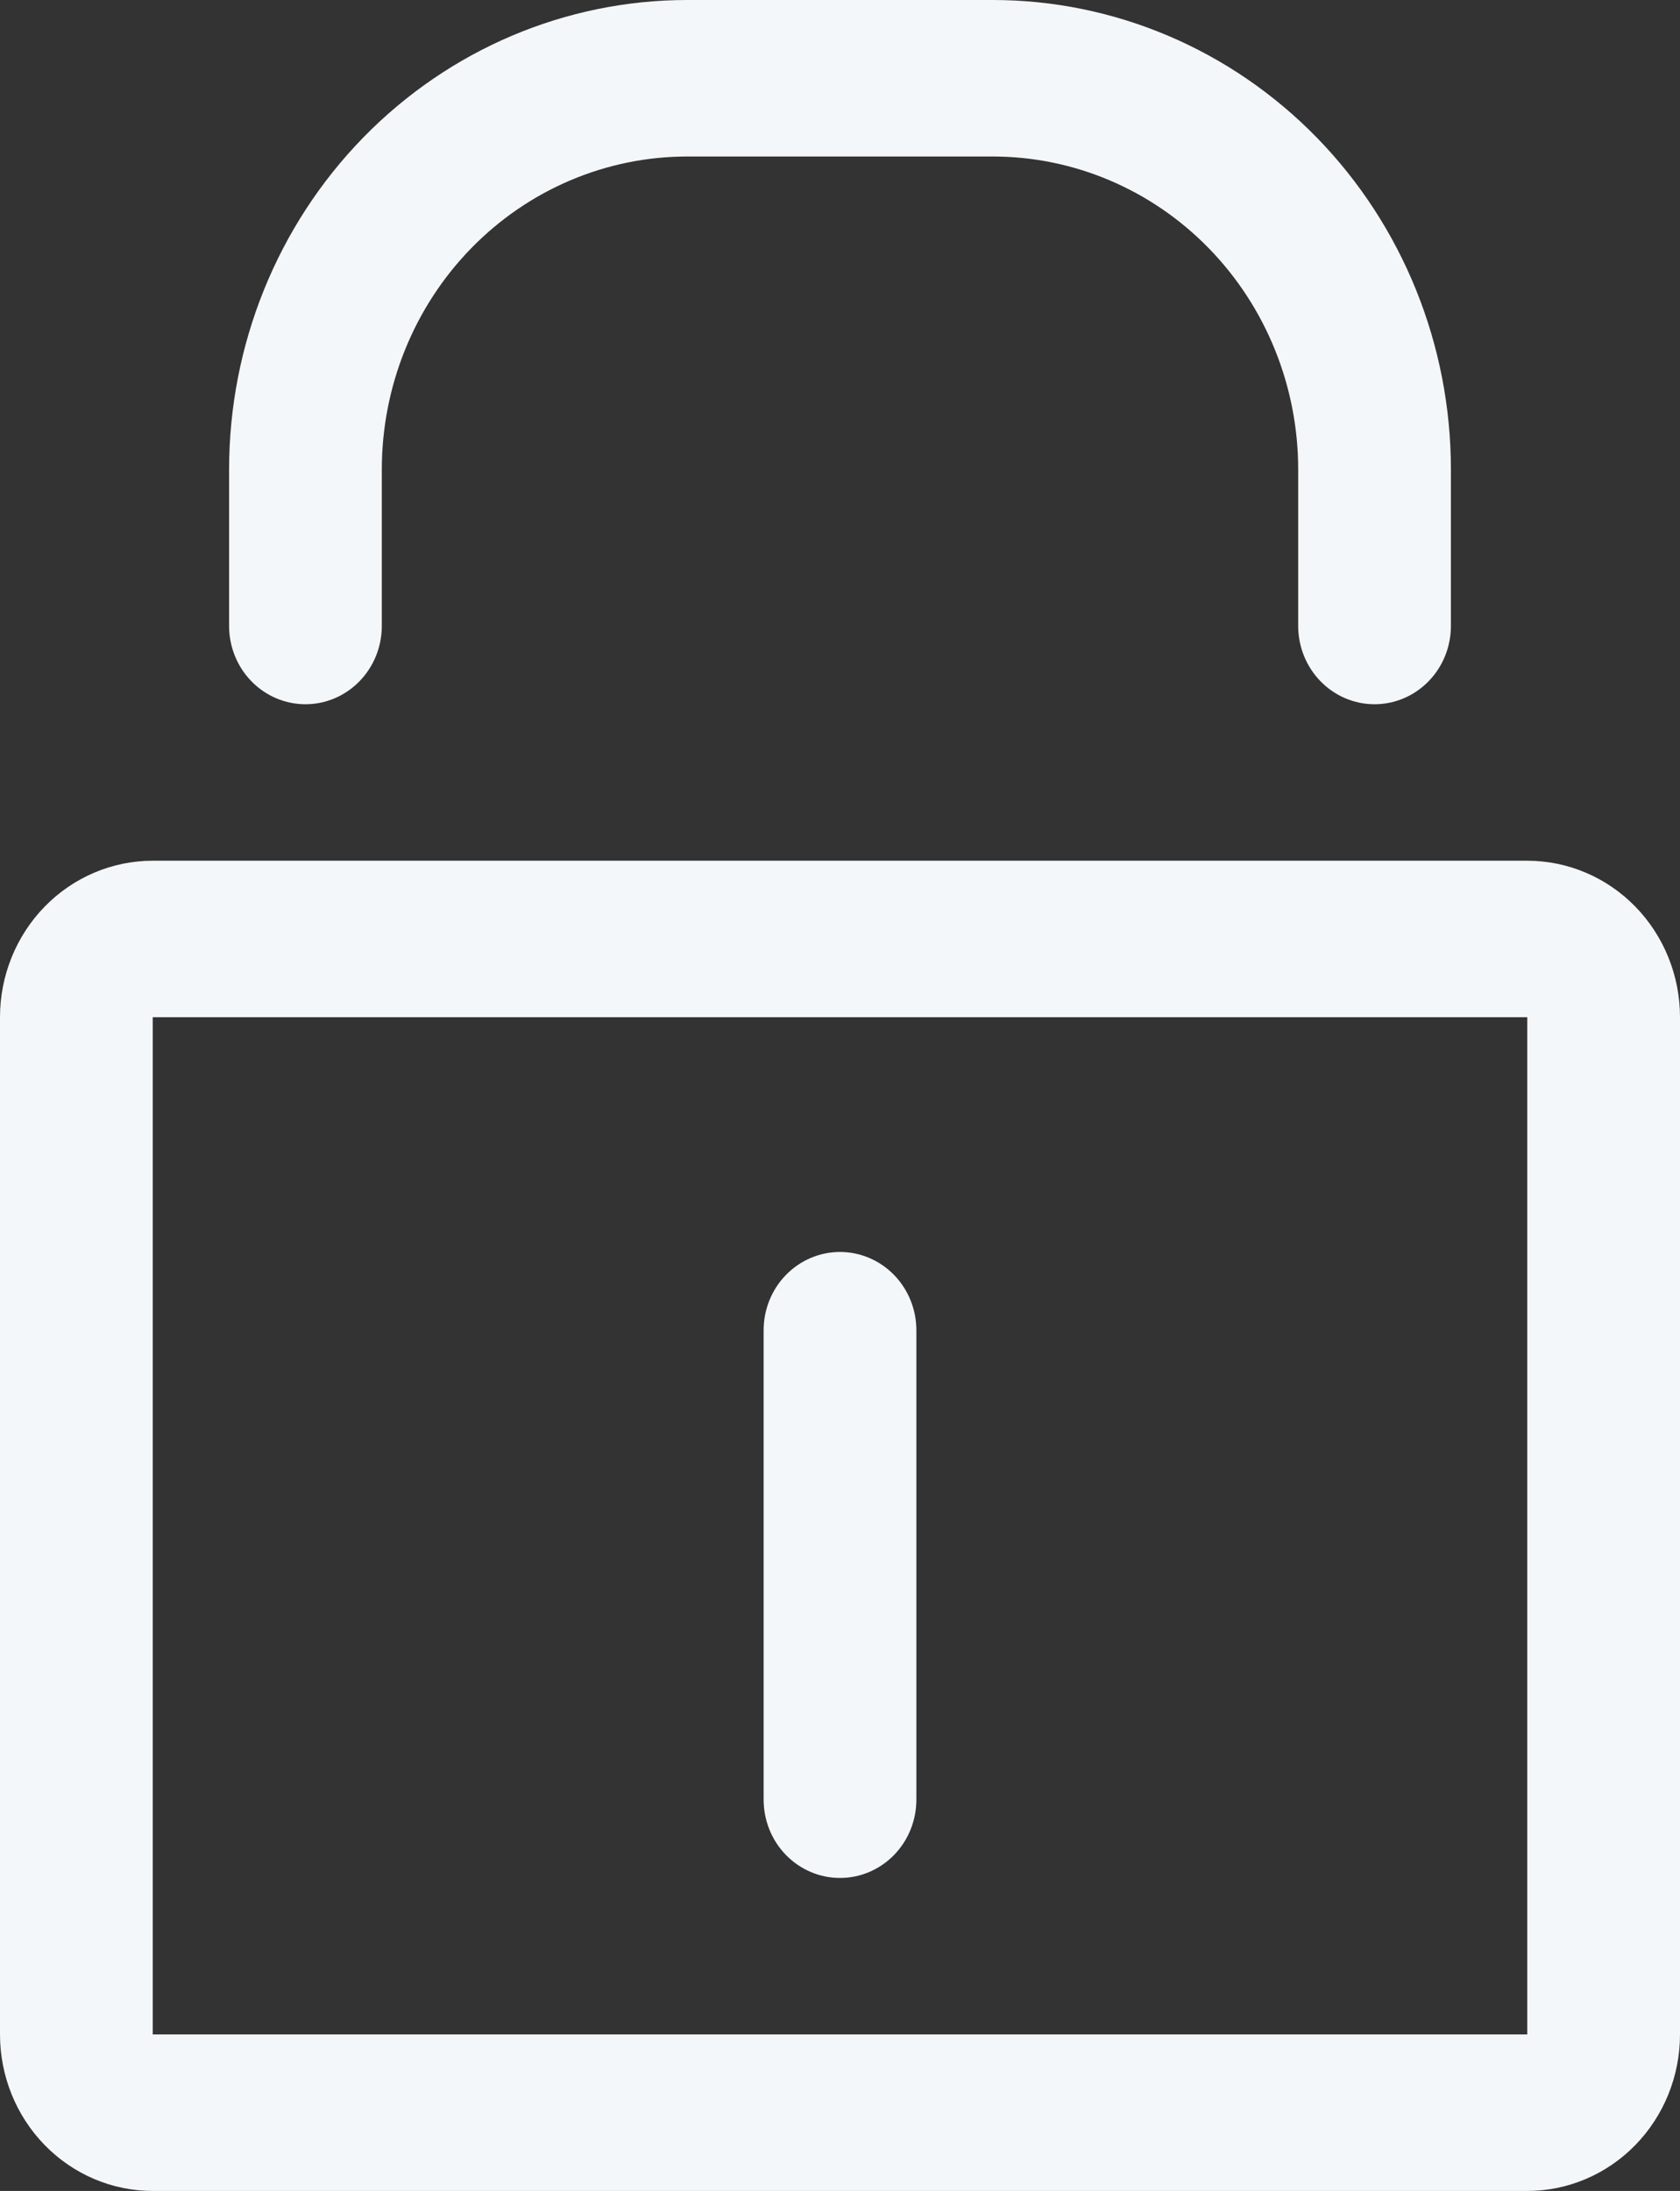 <svg xmlns="http://www.w3.org/2000/svg" width="112" height="146" viewBox="0 0 112 146" fill="none"><rect x="0" y="0" width="112" height="146" fill="#333333" stroke="none"/><path d="M101.818 57.357H10.182C7.481 57.357 4.892 58.456 2.982 60.412C1.073 62.367 0 65.02 0 67.786V135.571C0 138.337 1.073 140.99 2.982 142.946C4.892 144.901 7.481 146 10.182 146H101.818C104.519 146 107.108 144.901 109.018 142.946C110.927 140.99 112 138.337 112 135.571V67.786C112 65.02 110.927 62.367 109.018 60.412C107.108 58.456 104.519 57.357 101.818 57.357ZM10.182 135.571V67.786H101.818V135.571H10.182ZM20.364 46.929C21.714 46.929 23.009 46.379 23.963 45.401C24.918 44.423 25.454 43.097 25.454 41.714V31.286C25.454 25.754 27.6 20.449 31.419 16.538C35.238 12.626 40.417 10.429 45.818 10.429H66.182C71.583 10.429 76.762 12.626 80.581 16.538C84.4 20.449 86.546 25.754 86.546 31.286V41.714C86.546 43.097 87.082 44.423 88.037 45.401C88.991 46.379 90.286 46.929 91.636 46.929C92.987 46.929 94.281 46.379 95.236 45.401C96.191 44.423 96.727 43.097 96.727 41.714V31.286C96.727 22.988 93.509 15.031 87.781 9.163C82.052 3.296 74.283 0 66.182 0H45.818C37.717 0 29.948 3.296 24.219 9.163C18.491 15.031 15.273 22.988 15.273 31.286V41.714C15.273 43.097 15.809 44.423 16.764 45.401C17.719 46.379 19.013 46.929 20.364 46.929Z" fill="#F4F7F9"></path><path d="M56 83.428C54.65 83.428 53.355 83.978 52.4 84.956C51.445 85.934 50.909 87.26 50.909 88.643V119.928C50.909 121.311 51.445 122.638 52.4 123.616C53.355 124.593 54.65 125.143 56 125.143C57.35 125.143 58.645 124.593 59.6 123.616C60.554 122.638 61.091 121.311 61.091 119.928V88.643C61.091 87.26 60.554 85.934 59.6 84.956C58.645 83.978 57.35 83.428 56 83.428Z" fill="#F4F7F9"></path></svg>